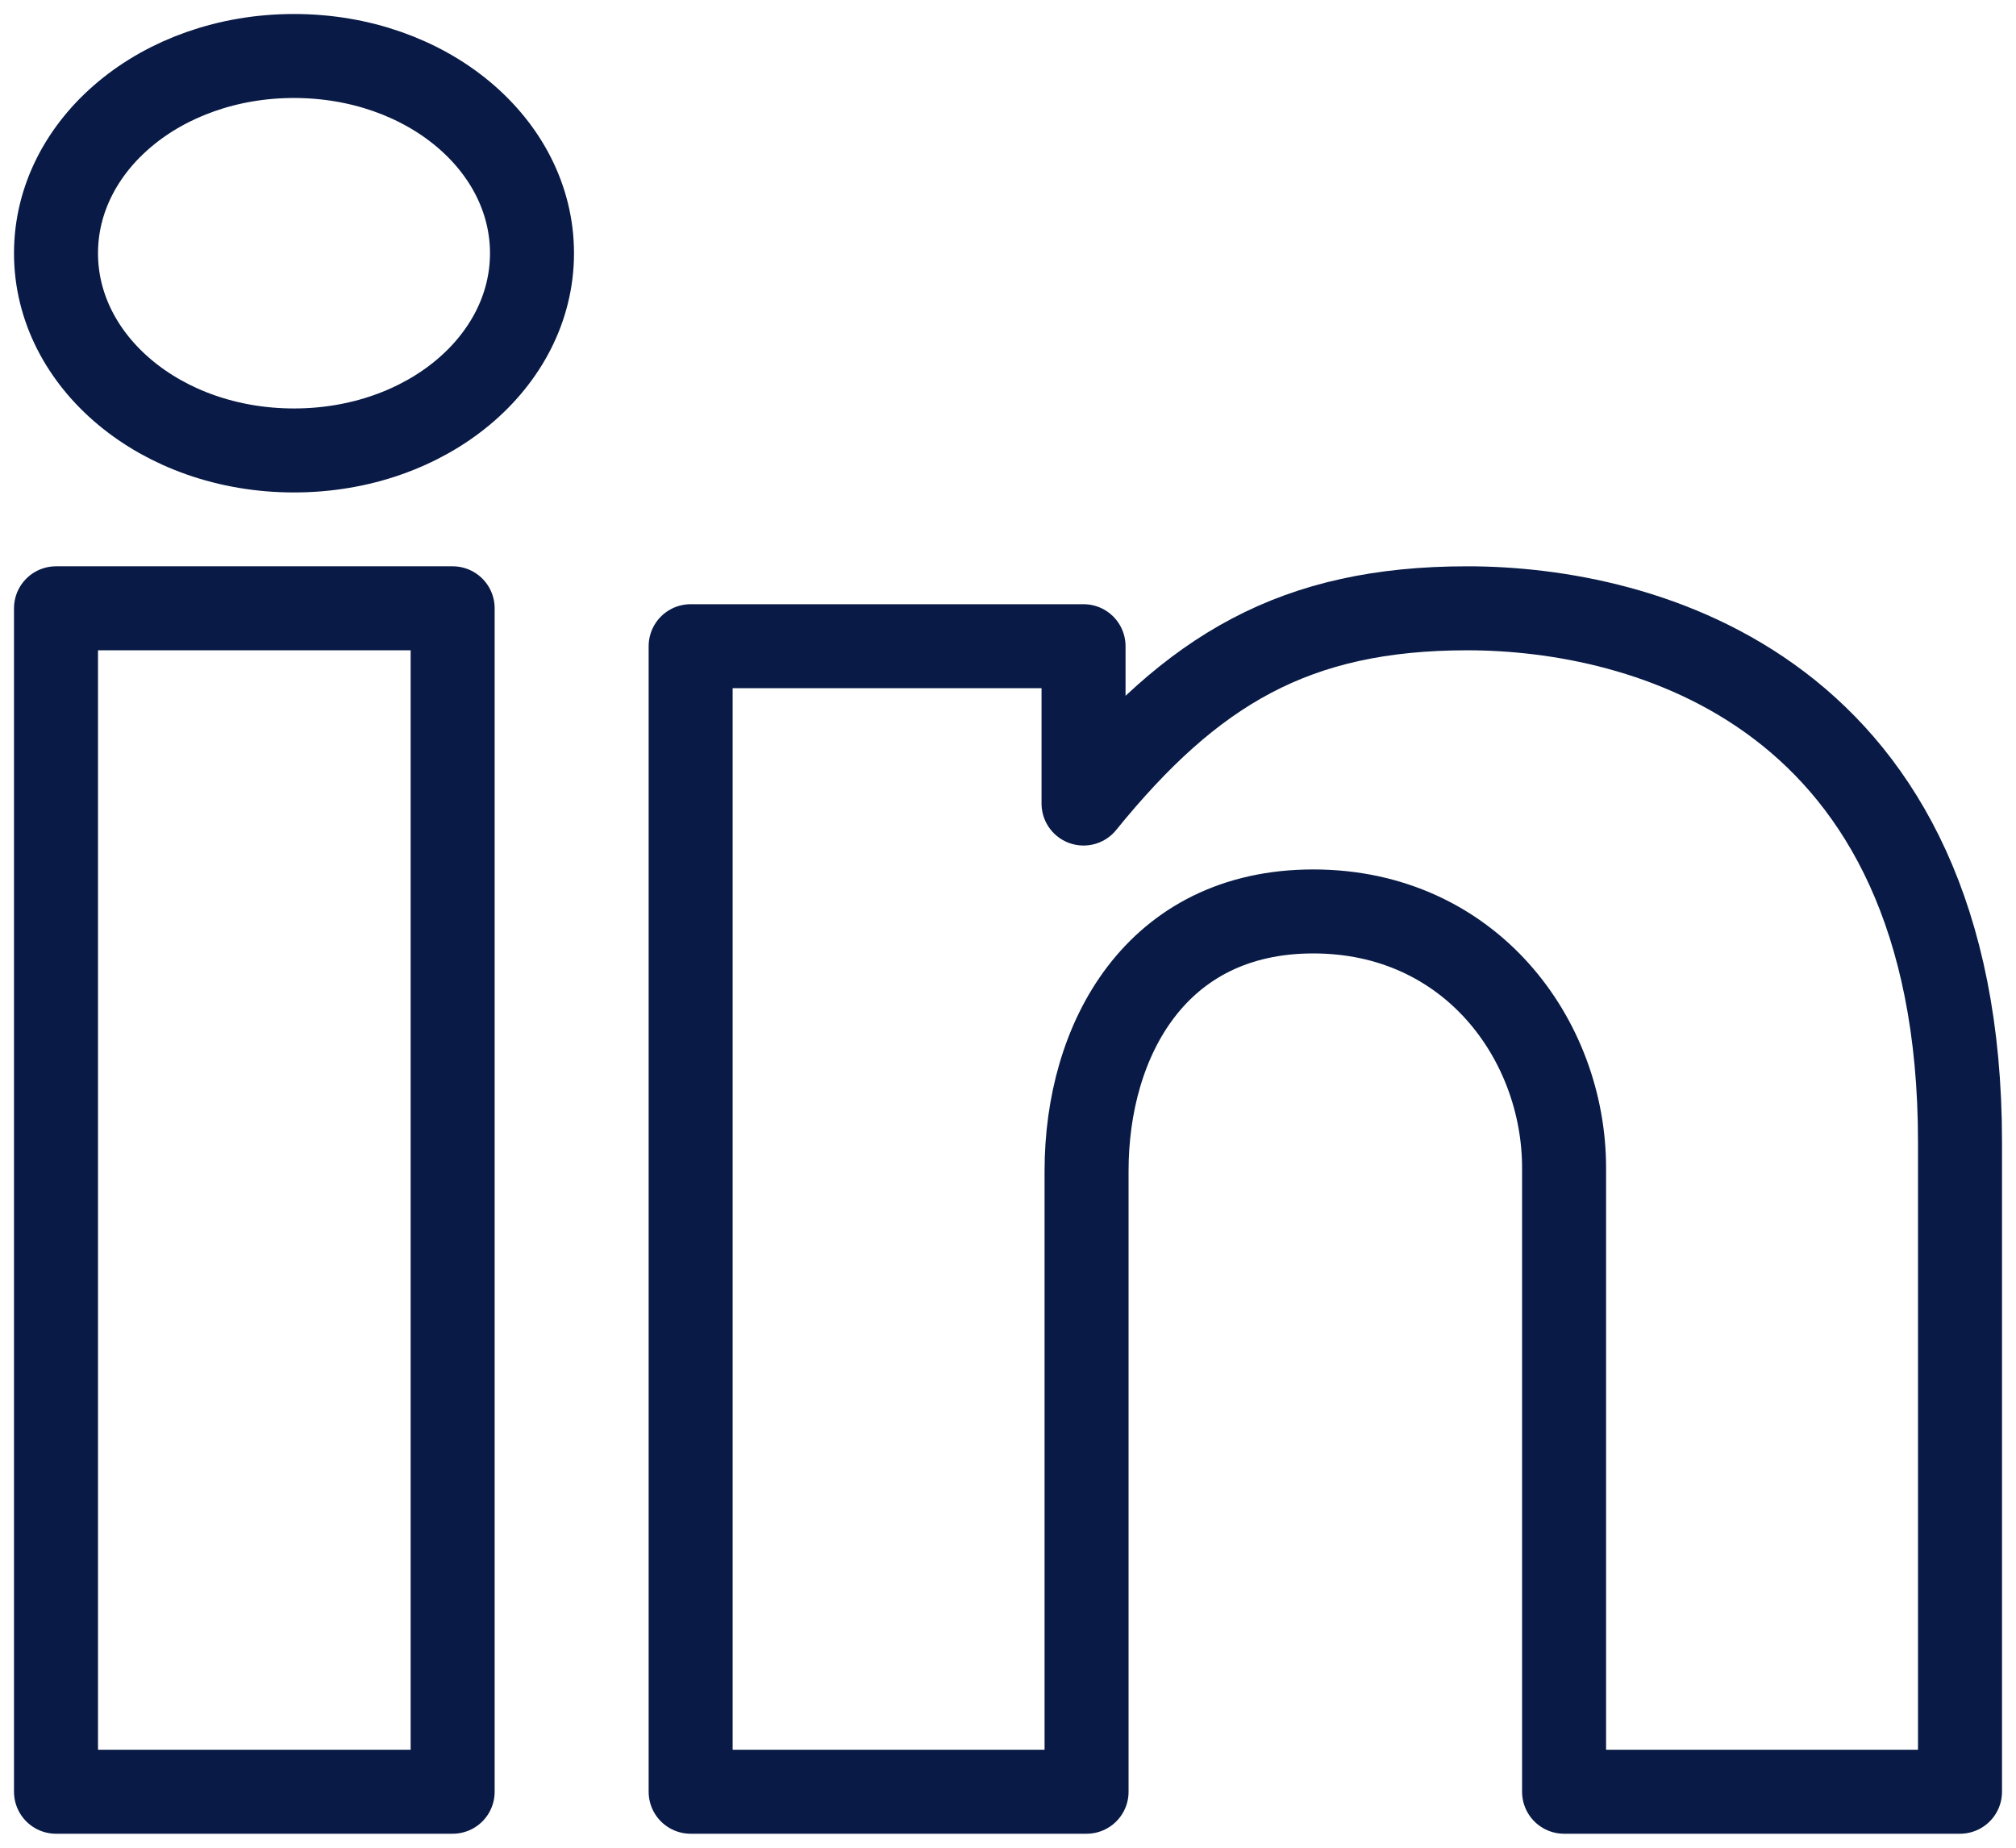 <?xml version="1.0" encoding="UTF-8"?>
<svg width="36px" height="33px" viewBox="0 0 36 33" version="1.1" xmlns="http://www.w3.org/2000/svg" xmlns:xlink="http://www.w3.org/1999/xlink">
    <title>Orion_linkedin</title>
    <defs>
        <filter id="filter-1">
            <feColorMatrix in="SourceGraphic" type="matrix" values="0 0 0 0 1 0 0 0 0 1 0 0 0 0 1 0 0 0 1 0"></feColorMatrix>
        </filter>
    </defs>
    <g id="Symbols" stroke="none" stroke-width="1" fill="none" fill-rule="evenodd" stroke-linecap="round" stroke-linejoin="round">
        <g id="UI/footer-nav" transform="translate(-966, -578)">
            <g id="Orion_linkedin" transform="translate(908, 579)" filter="url(#filter-1)">
                <g transform="translate(59, 0)">
                    <polygon id="Path" stroke="#081A45" stroke-width="1.5" points="0 9.864 7.083 9.864 7.083 31 0 31"></polygon>
                    <path d="M25.203,9.864 C22.127,9.864 20.292,10.957 18.349,13.351 L18.349,10.541 L11.333,10.541 L11.333,31 L18.403,31 L18.403,19.911 C18.403,17.568 19.644,15.278 22.451,15.278 C25.257,15.278 26.93,17.568 26.93,19.859 L26.93,31 L34,31 L34,19.391 C34,11.321 28.333,9.864 25.203,9.864 Z" id="Path" stroke="#081A45" stroke-width="1.5"></path>
                    <path d="M4.25,0 C1.877,0 0,1.582 0,3.523 C0,5.463 1.877,7.045 4.25,7.045 C6.623,7.045 8.5,5.463 8.5,3.523 C8.5,1.582 6.623,0 4.25,0 Z" id="Path" stroke="#081A45" stroke-width="1.5"></path>
                </g>
            </g>
        </g>
    </g>
</svg>